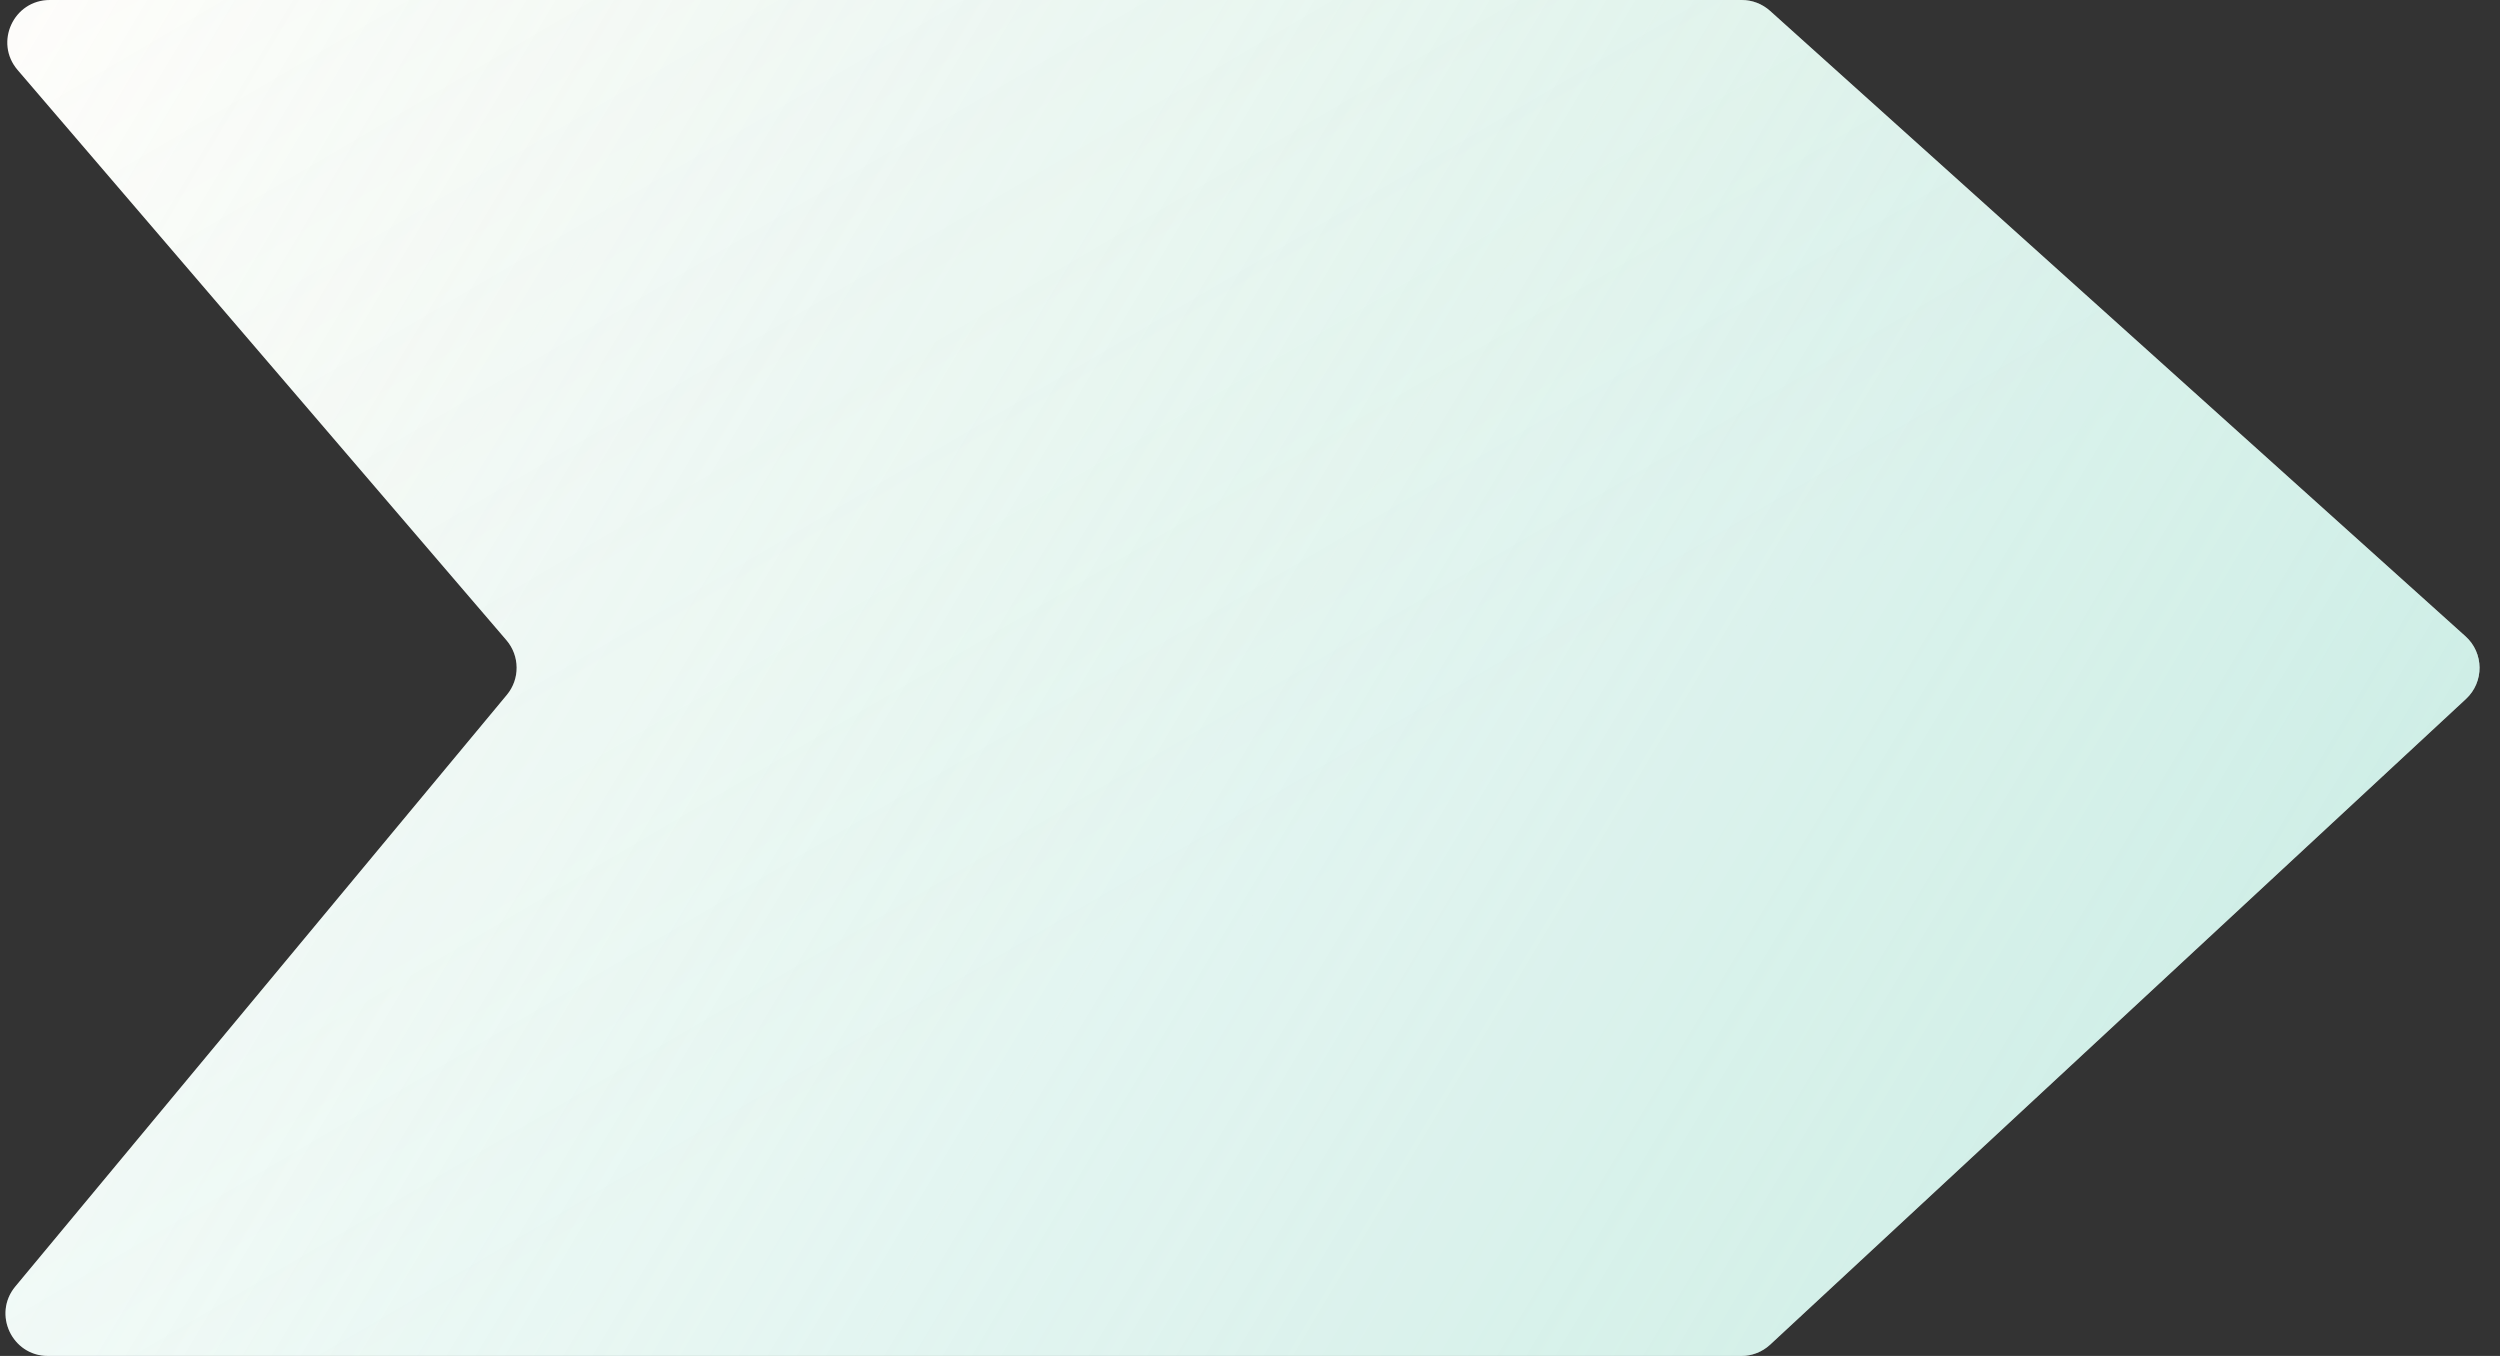 <?xml version="1.0" encoding="utf-8"?>
<svg xmlns="http://www.w3.org/2000/svg" fill="none" height="100%" overflow="visible" preserveAspectRatio="none" style="display: block;" viewBox="0 0 118 64" width="100%">
<rect x="0" y="0" width="118" height="64" fill="#333333" stroke="none"/>
<g id="Rectangle 1">
<path d="M0.83 3.302C-0.282 2.004 0.64 0 2.349 0H82.209C82.703 0 83.179 0.183 83.546 0.513L116.372 30.036C117.246 30.822 117.257 32.189 116.395 32.989L83.552 63.466C83.182 63.809 82.696 64 82.191 64H2.262C0.568 64 -0.359 62.025 0.724 60.722L23.924 32.798C24.547 32.048 24.538 30.959 23.904 30.218L0.83 3.302Z" fill="white"/>
<path d="M0.83 3.302C-0.282 2.004 0.64 0 2.349 0H82.209C82.703 0 83.179 0.183 83.546 0.513L116.372 30.036C117.246 30.822 117.257 32.189 116.395 32.989L83.552 63.466C83.182 63.809 82.696 64 82.191 64H2.262C0.568 64 -0.359 62.025 0.724 60.722L23.924 32.798C24.547 32.048 24.538 30.959 23.904 30.218L0.83 3.302Z" fill="url(#paint0_linear_0_26668)"/>
<path d="M0.83 3.302C-0.282 2.004 0.64 0 2.349 0H82.209C82.703 0 83.179 0.183 83.546 0.513L116.372 30.036C117.246 30.822 117.257 32.189 116.395 32.989L83.552 63.466C83.182 63.809 82.696 64 82.191 64H2.262C0.568 64 -0.359 62.025 0.724 60.722L23.924 32.798C24.547 32.048 24.538 30.959 23.904 30.218L0.83 3.302Z" fill="url(#paint1_linear_0_26668)" fill-opacity="0.1"/>
</g>
<defs>
<linearGradient gradientUnits="userSpaceOnUse" id="paint0_linear_0_26668" x1="133.638" x2="1.602" y1="72.818" y2="-6.031">
<stop stop-color="#78CFB9" stop-opacity="0.51"/>
<stop offset="1" stop-color="#78CFB9" stop-opacity="0"/>
</linearGradient>
<linearGradient gradientUnits="userSpaceOnUse" id="paint1_linear_0_26668" x1="14.838" x2="54.757" y1="-22.222" y2="45.779">
<stop stop-color="#FBD38D" stop-opacity="0.3"/>
<stop offset="1" stop-color="white"/>
</linearGradient>
</defs>
</svg>